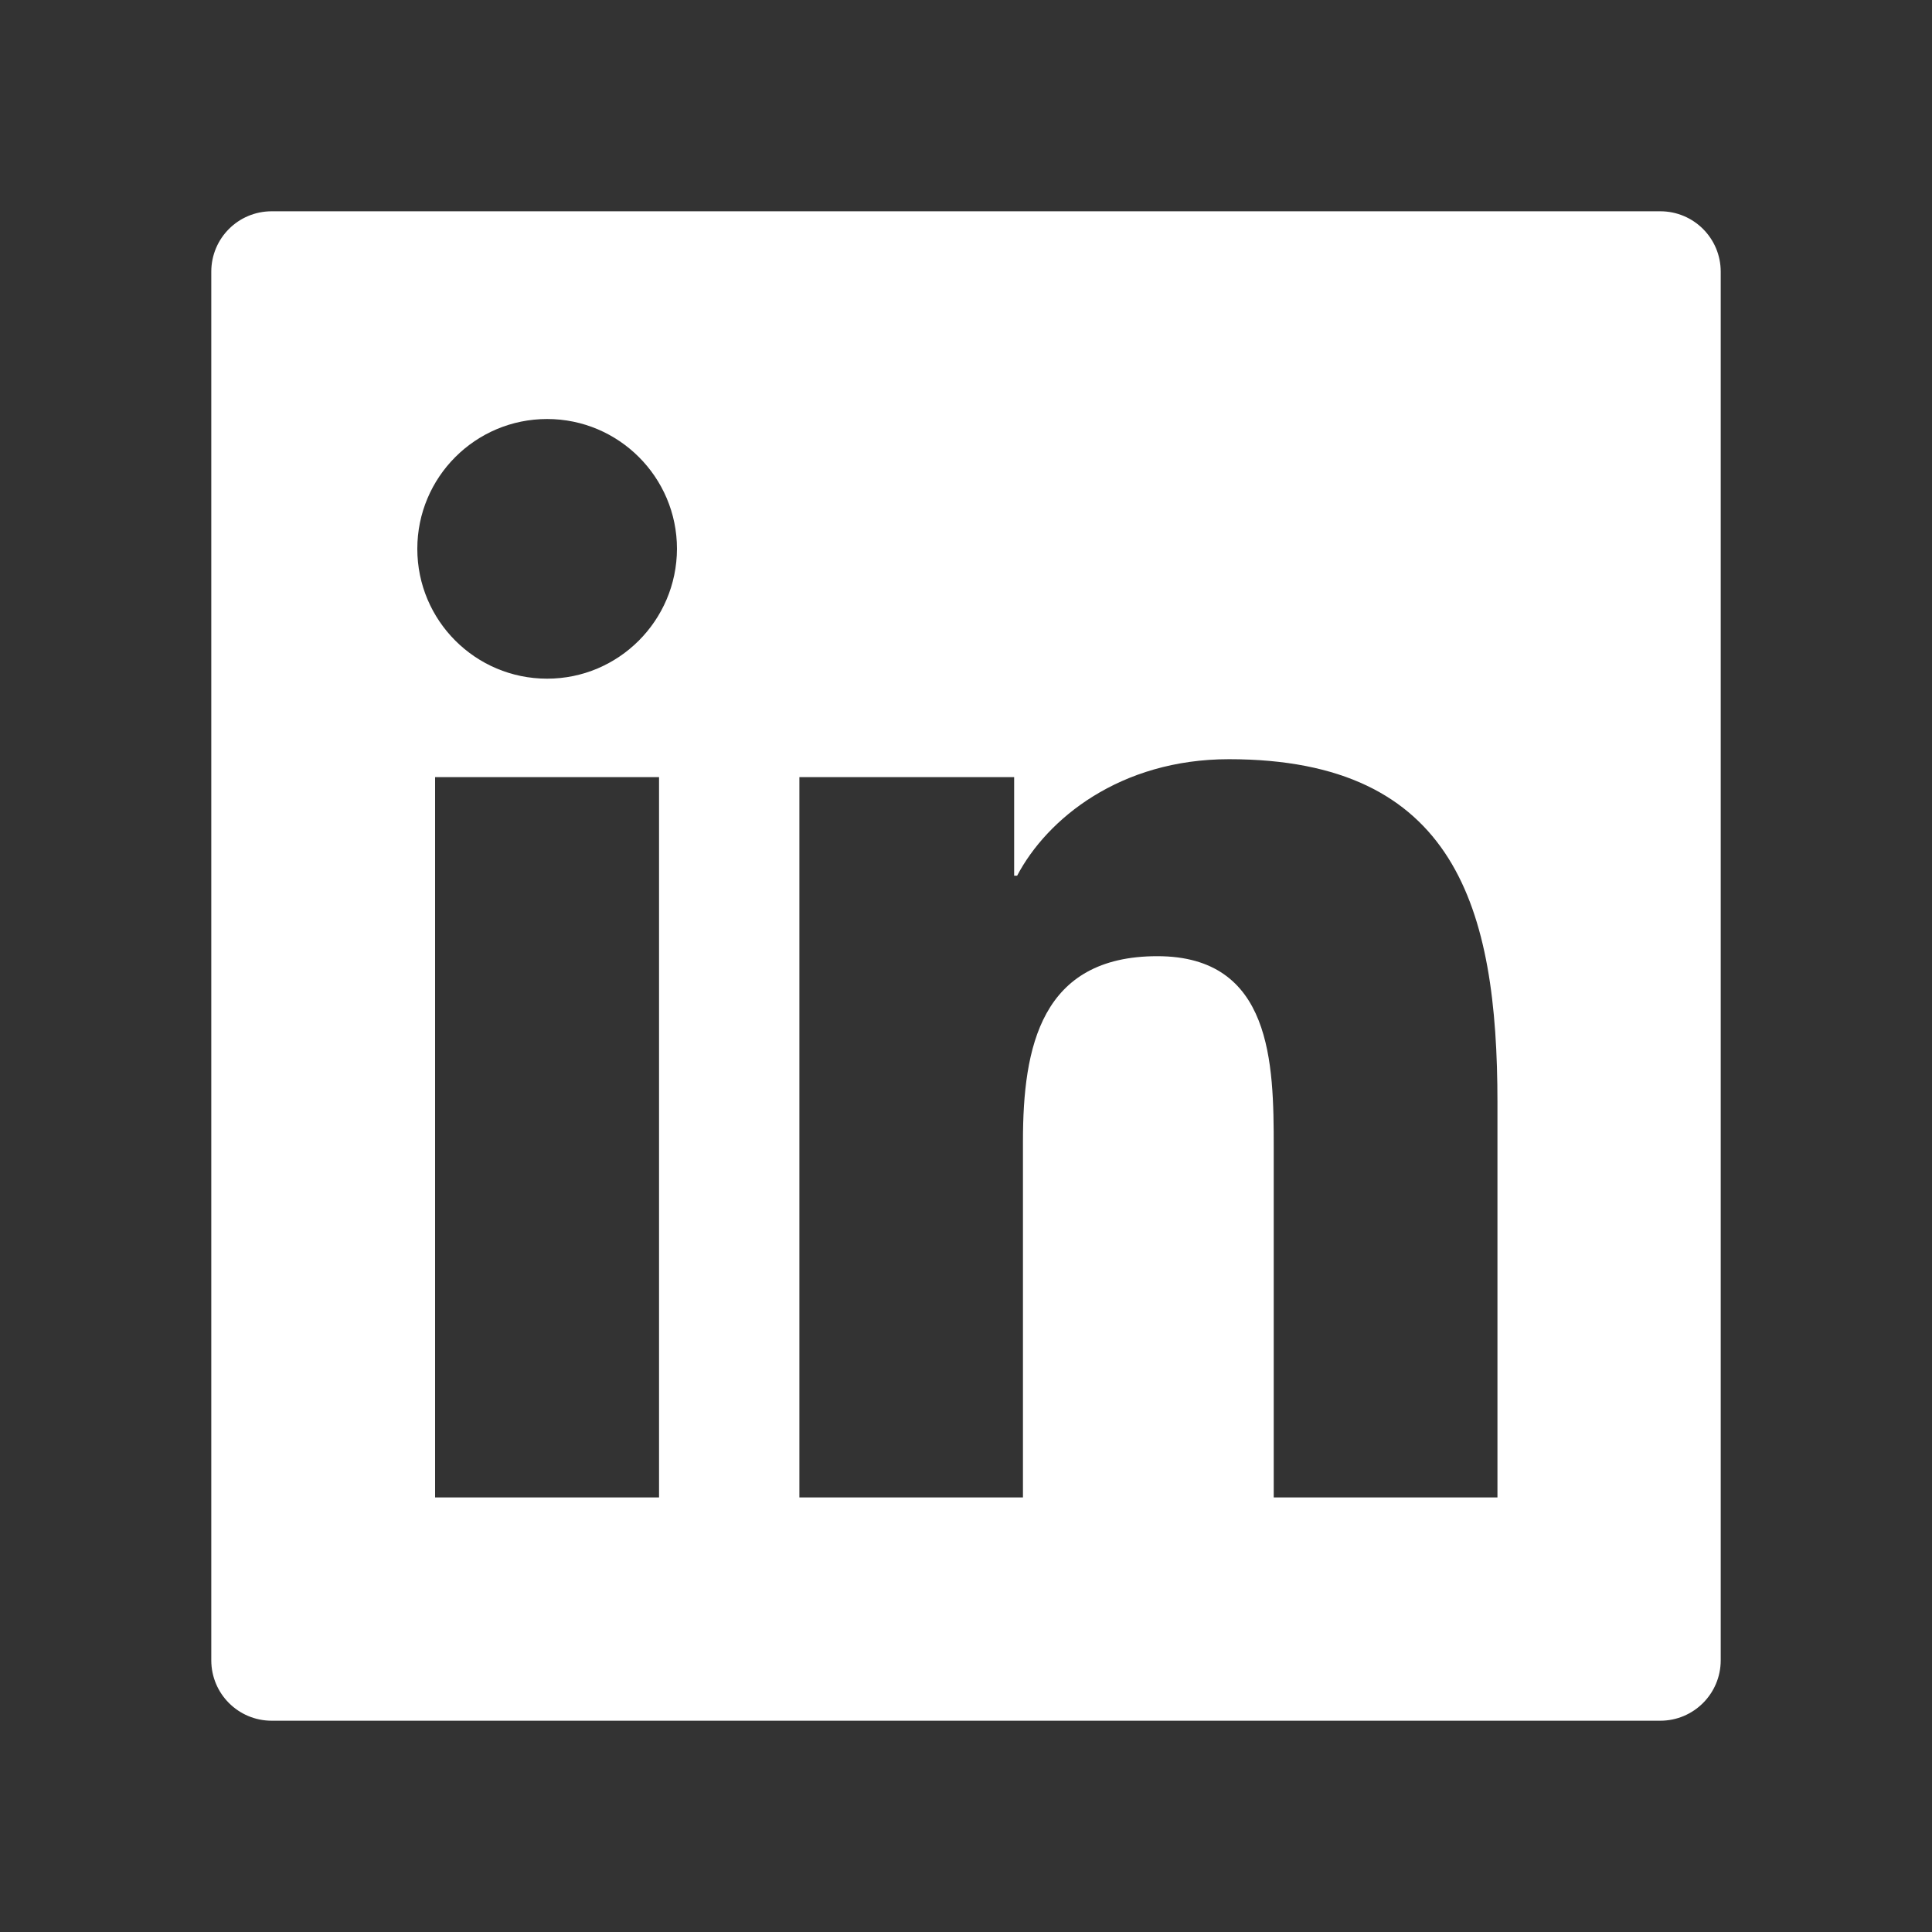 <svg width="25" height="25" viewBox="0 0 25 25" fill="none" xmlns="http://www.w3.org/2000/svg">
<rect x="0" y="0" width="25" height="25" fill="#333333" stroke="none"/>
<path d="M21.484 2.734H3.516C3.083 2.734 2.734 3.083 2.734 3.516V21.484C2.734 21.916 3.083 22.266 3.516 22.266H21.484C21.916 22.266 22.266 21.916 22.266 21.484V3.516C22.266 3.083 21.916 2.734 21.484 2.734ZM8.528 19.377H5.63V10.056H8.528V19.377ZM7.08 8.782C6.152 8.782 5.4 8.03 5.4 7.102C5.4 6.174 6.152 5.422 7.08 5.422C8.005 5.422 8.76 6.174 8.76 7.102C8.757 8.03 8.005 8.782 7.08 8.782ZM19.377 19.377H16.482V14.844C16.482 13.762 16.462 12.373 14.976 12.373C13.469 12.373 13.237 13.55 13.237 14.766V19.377H10.344V10.056H13.123V11.331H13.162C13.547 10.598 14.492 9.824 15.903 9.824C18.838 9.824 19.377 11.755 19.377 14.265V19.377Z" fill="white"/>
</svg>
